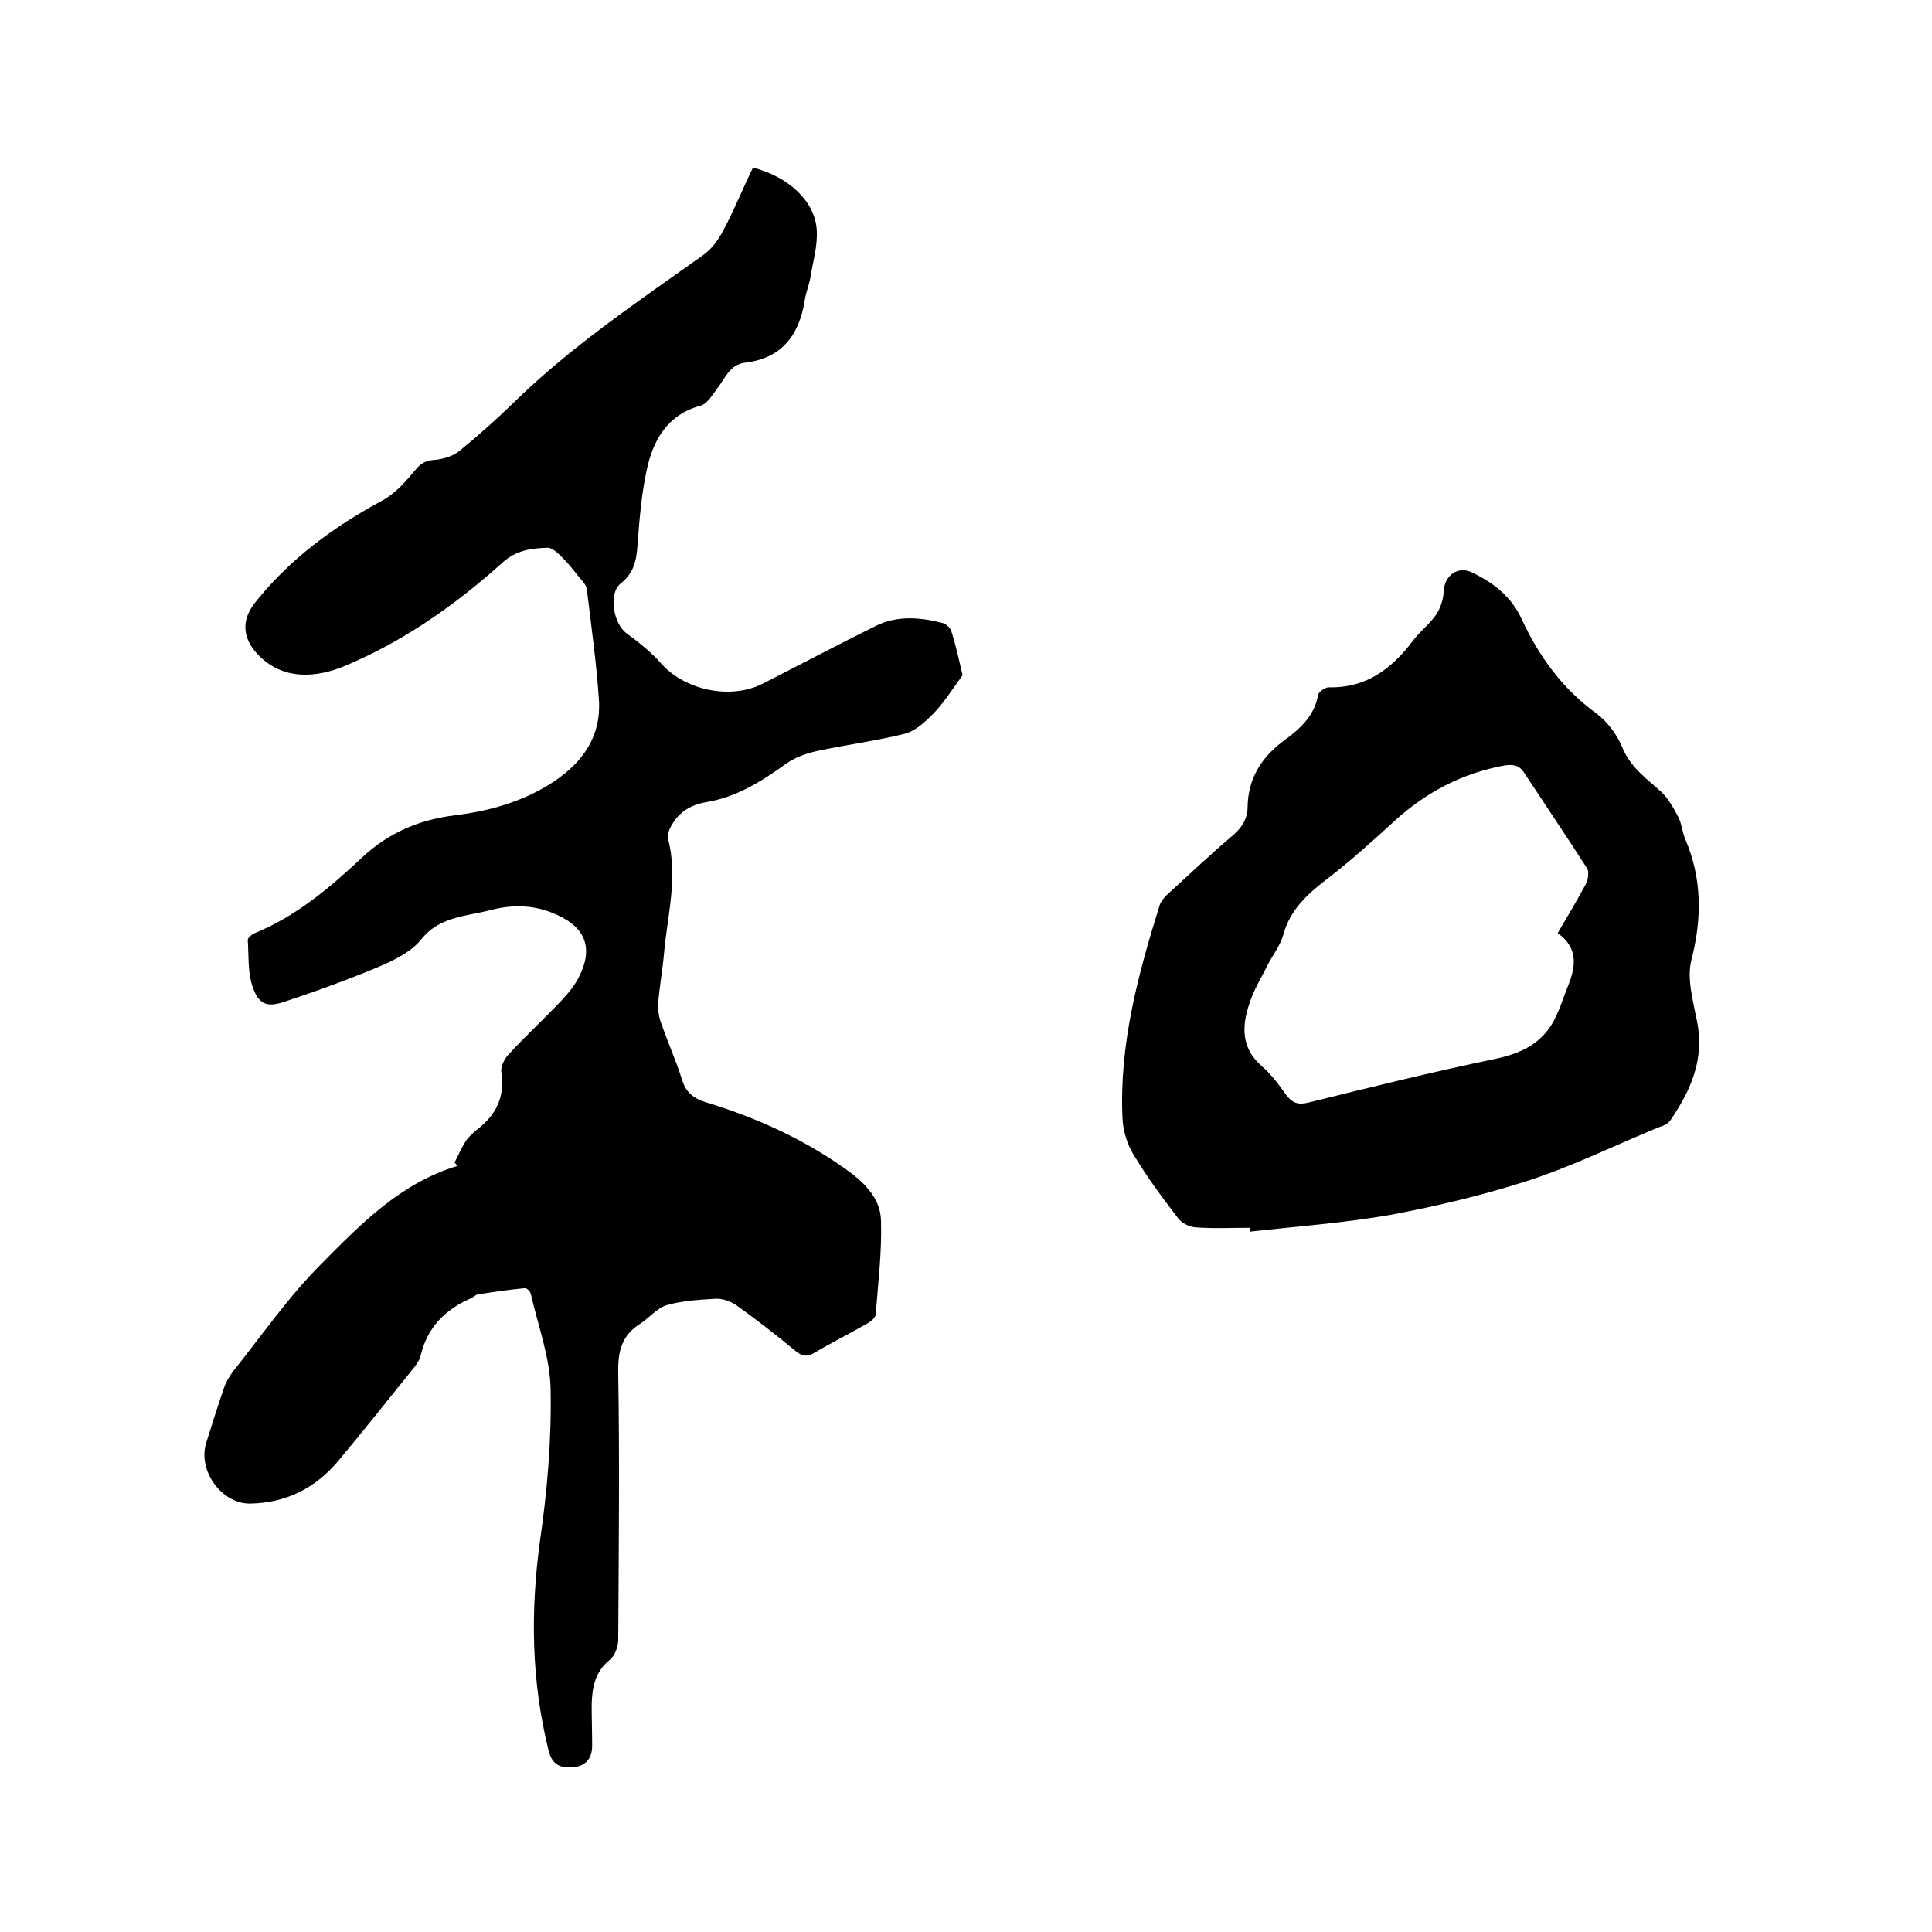<svg enable-background="new 0 0 400 400" viewBox="0 0 400 400" xmlns="http://www.w3.org/2000/svg"><path d="m94.1 240.7c.8-1.5 1.4-3 2.3-4.4.6-.9 1.4-1.6 2.2-2.3 4-3 6-6.8 5.2-12-.2-1.2.7-2.9 1.6-3.8 3.5-3.8 7.3-7.3 10.9-11.1 1.4-1.5 2.8-3.2 3.7-5.1 2.8-5.7 1.2-9.9-4.5-12.5-4.2-2-8.5-2.3-13-1.3-1.6.4-3.3.8-5 1.1-3.9.8-7.5 1.7-10.3 5.2-2 2.5-5.4 4.2-8.4 5.5-6.4 2.7-13 5.1-19.6 7.3-4 1.4-5.7.7-7-3.3-.9-2.9-.7-6.2-.9-9.4 0-.4.7-1 1.2-1.3 8.7-3.5 15.8-9.5 22.5-15.8 5.6-5.2 11.9-7.8 19.2-8.7s14.3-2.9 20.5-7c6.1-4.1 9.8-9.5 9.3-16.9-.5-7.7-1.6-15.3-2.5-22.9-.1-.9-1-1.8-1.6-2.5-1.1-1.4-2.2-2.8-3.4-4-.9-.9-2.1-2.1-3.1-2.1-3.4.1-6.6.5-9.5 3.2-9.8 8.8-20.7 16.4-32.8 21.4-5.4 2.2-12.6 3.1-17.9-2.7-3-3.3-3.2-6.9-.5-10.4 7.2-9.1 16.3-15.8 26.5-21.3 2.6-1.4 4.8-3.9 6.8-6.3 1.2-1.5 2.3-2 4.2-2.1 1.7-.2 3.7-.8 5-1.9 3.8-3.1 7.4-6.3 10.9-9.7 12-11.8 25.9-21.1 39.5-30.8 1.7-1.2 3.1-3.1 4.1-5 2.3-4.3 4.1-8.8 6.2-13.1 7.4 1.9 12.9 7 13.2 13 .2 3.2-.8 6.5-1.3 9.7-.3 1.7-1 3.3-1.2 4.9-1.2 7.2-4.8 11.9-12.4 12.8-3.1.4-4 3.1-5.6 5.2-1.1 1.4-2.1 3.3-3.6 3.7-6.9 1.9-9.8 7.2-11.1 13.3-1.1 5-1.5 10.2-1.9 15.4-.2 3.2-.7 5.9-3.5 8.1-2.6 2.1-1.5 8.3 1.2 10.3 2.6 1.9 5.2 4 7.3 6.4 4.9 5.4 14.2 7.4 20.8 4.1 7.9-4 15.8-8.2 23.7-12.1 4.4-2.1 9.1-1.7 13.7-.5.7.2 1.6 1 1.8 1.8 1 3.2 1.7 6.5 2.3 9-2.2 3-3.9 5.7-6 7.9-1.7 1.7-3.7 3.6-5.9 4.2-6 1.5-12.3 2.3-18.3 3.6-2.3.5-4.7 1.4-6.6 2.8-5 3.6-10.2 6.8-16.4 7.8-1.9.3-4 1.2-5.3 2.5-1.3 1.2-2.8 3.6-2.5 5 2.1 8-.1 15.8-.8 23.6-.3 3.4-.9 6.7-1.2 10.1-.1 1.3 0 2.7.4 4 1.4 4.1 3.2 8.1 4.5 12.2.8 2.7 2.4 3.9 4.9 4.7 10.2 3.1 19.8 7.4 28.5 13.5 3.9 2.7 7.7 6.1 7.8 11 .2 6.5-.6 13-1.1 19.5-.1.7-1.1 1.5-1.9 1.9-3.6 2.1-7.3 3.9-10.8 6-1.5.9-2.6.7-3.9-.4-4-3.3-8.1-6.5-12.3-9.5-1.2-.8-2.9-1.4-4.3-1.3-3.4.2-6.8.4-10 1.3-2.1.6-3.7 2.7-5.6 3.9-3.8 2.4-4.6 5.7-4.5 10.2.3 18.4.1 36.8 0 55.2 0 1.4-.7 3.3-1.7 4.1-3.1 2.5-3.7 5.7-3.8 9.3 0 2.9.1 5.7.1 8.6 0 2.6-1.4 4.2-4 4.4-2.5.2-4.3-.5-5-3.4-3.6-14.4-3.8-28.8-1.8-43.5 1.5-10.3 2.4-20.9 2.2-31.3-.1-6.6-2.6-13.2-4.1-19.8-.1-.5-.8-1.2-1.2-1.2-3.3.3-6.6.8-9.8 1.3-.5.1-.9.6-1.4.8-5.3 2.3-9 6-10.4 11.8-.2 1-.9 1.9-1.5 2.7-5.2 6.4-10.3 12.9-15.6 19.2-4.7 5.6-10.8 8.7-18.3 8.8-5.9 0-10.8-6.9-9-12.6 1.2-3.8 2.4-7.7 3.7-11.4.4-1.2 1.1-2.3 1.8-3.3 6-7.5 11.5-15.5 18.3-22.3 8.2-8.3 16.5-16.8 28.2-20.3-.1-.2-.3-.4-.6-.7z"/><path d="m258.8 254.2c-3.8 0-7.6.2-11.4-.1-1.2-.1-2.8-.9-3.5-1.9-3.3-4.3-6.5-8.6-9.3-13.3-1.3-2.2-2.1-4.9-2.2-7.4-.7-15.2 3.2-29.7 7.7-44.1.3-.9 1.1-1.8 1.9-2.5 4.4-4 8.7-8.1 13.2-11.9 1.9-1.6 3.1-3.5 3.1-5.9.1-5.8 2.7-10.1 7.3-13.6 3.3-2.4 6.5-5.1 7.3-9.6.1-.7 1.5-1.6 2.2-1.6 7.7.2 13-3.8 17.4-9.6 1.4-1.9 3.5-3.5 4.8-5.4.9-1.3 1.5-3.1 1.6-4.8.1-3.3 2.9-5.4 5.8-4 4.5 2.1 8.3 5.1 10.4 9.8 3.6 7.7 8.4 14.3 15.4 19.4 2.3 1.7 4.3 4.4 5.4 7.1 1.7 4.1 5 6.4 8 9.1 1.5 1.4 2.6 3.4 3.6 5.3.7 1.4.8 3.1 1.4 4.5 3.5 8.2 3.5 16.4 1.3 25-1 3.8.3 8.4 1.1 12.5 1.7 8-1.2 14.5-5.5 20.8-.5.7-1.5 1.1-2.4 1.4-9 3.7-17.7 8-26.9 11-9.3 3-18.9 5.3-28.5 7.1-9.6 1.7-19.4 2.4-29.2 3.5.1-.3.1-.6 0-.8zm63.7-61c2.1-3.6 4.1-6.9 5.9-10.3.4-.8.6-2.4.2-3.1-4.3-6.7-8.7-13.2-13.1-19.9-1-1.5-2.3-1.7-4.1-1.4-8.7 1.6-16.1 5.5-22.6 11.4-4.6 4.2-9.2 8.4-14.2 12.2-4 3.1-7.5 6.3-8.9 11.4-.6 2.2-2.1 4.1-3.2 6.2-1.3 2.6-2.9 5.2-3.8 8-1.6 4.7-1.8 9.2 2.5 13 2 1.7 3.6 3.9 5.1 6 1.2 1.6 2.4 2.1 4.5 1.6 12.9-3.2 25.9-6.4 38.9-9.1 5.1-1.1 9.2-3 11.8-7.5 1.4-2.5 2.2-5.3 3.3-8 1.6-4 1.7-7.7-2.3-10.5z"/></svg>
